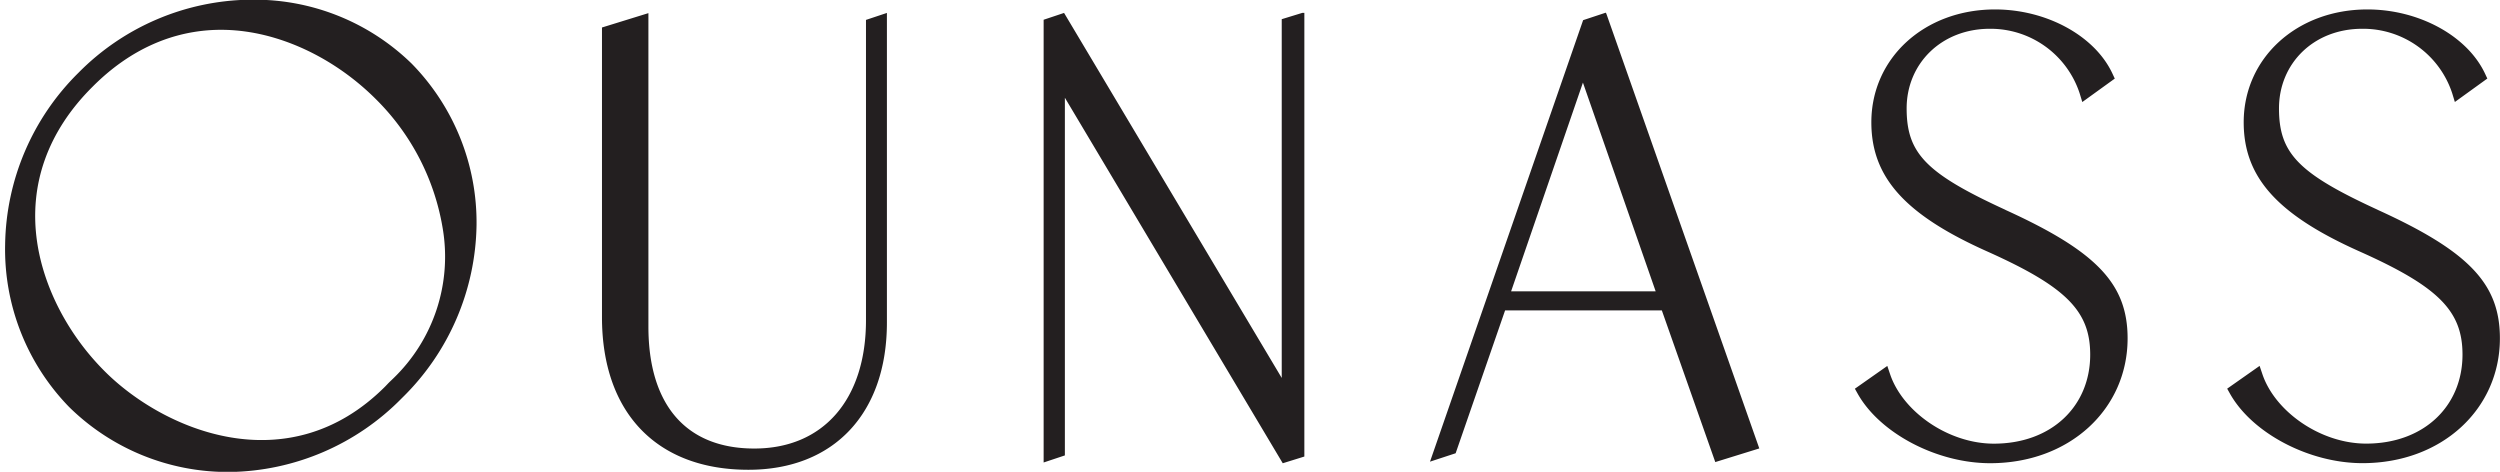 <svg xmlns="http://www.w3.org/2000/svg" data-name="Layer 1" viewBox="0 0 487.31 91.97"><path fill="#231f20" d="M168.8 62.43c0 15.44-8.33 25-21.76 25s-20.65-8.64-20.65-23.76V2.56l-9.05 2.8v56.46c0 18.63 10.67 29.75 28.54 29.75 16.66 0 27-11 27-28.7V2.52l-4.08 1.36zm81.04-58.69v69.93L207.49 2.65l-.08-.13-3.98 1.33v86.3l4.14-1.38V19.05l42.47 71.25 4.21-1.31V2.51h-.4l-4.01 1.23zM75.69 74.7l-.14.15-.48.5c-18.85 18.87-43.15 8.56-54.68-3C13.33 65.3 8.53 56.1 7.23 47.13 5.61 36 9.32 25.59 18 16.95 25.3 9.59 33.89 5.81 43.1 5.81a34.8 34.8 0 0 1 5 .37c9 1.31 18.14 6.11 25.2 13.18a46 46 0 0 1 13 25.19 32.93 32.93 0 0 1-9.68 29.25l-.52.5-.14.13-.28.28zM49.25-.06h-.59A47.86 47.86 0 0 0 15.28 14.2 48 48 0 0 0 1 47.67a44.06 44.06 0 0 0 12.45 31.64A44.06 44.06 0 0 0 44.52 92h.34A47.89 47.89 0 0 0 78.3 77.64l.14-.14a48.06 48.06 0 0 0 14.45-33.64 44.21 44.21 0 0 0-12.64-31.45 43.87 43.87 0 0 0-31-12.47M390.9 40.9c-15.47-7.11-19.25-11-19.25-19.77s6.82-15.52 16.21-15.52a18.28 18.28 0 0 1 17.52 12.6l.51 1.68 6.33-4.57-.44-.94C408.37 7 398.94 1.84 388.88 1.84c-13.74 0-24.11 9.45-24.11 22 0 10.71 6.54 18 22.58 25.17 15.38 6.89 20.08 11.6 20.08 20.12 0 10.07-7.55 17.35-18.78 17.35-8.89 0-17.77-6.24-20.23-13.55l-.54-1.6-6.32 4.44.56 1c4.35 7.71 15.44 13.52 25.8 13.52 15.53 0 26.8-10.57 26.8-24.33 0-10.61-6-16.94-23.83-25.05m72.59-.01c-15.47-7.11-19.25-11-19.25-19.77S451 5.61 460.44 5.61A18.28 18.28 0 0 1 478 18.2l.51 1.68 6.33-4.57-.44-.94C480.95 7 471.52 1.84 461.46 1.84c-13.74 0-24.11 9.45-24.11 22 0 10.71 6.54 18 22.58 25.17C475.32 55.89 480 60.6 480 69.12c0 10.07-7.55 17.35-18.78 17.35-8.89 0-17.77-6.24-20.23-13.55l-.54-1.6-6.32 4.44.56 1c4.35 7.71 15.44 13.52 25.8 13.52 15.53 0 26.8-10.57 26.8-24.33 0-10.61-6-16.94-23.83-25.05M322.73 56.79h-28.18l14-40.69zM313 2.47l-4.41 1.46-29.72 85.69-.13.37 5-1.64 9.64-27.85h30.55l10.42 29.57 8.58-2.66-29.82-84.76z"/></svg>